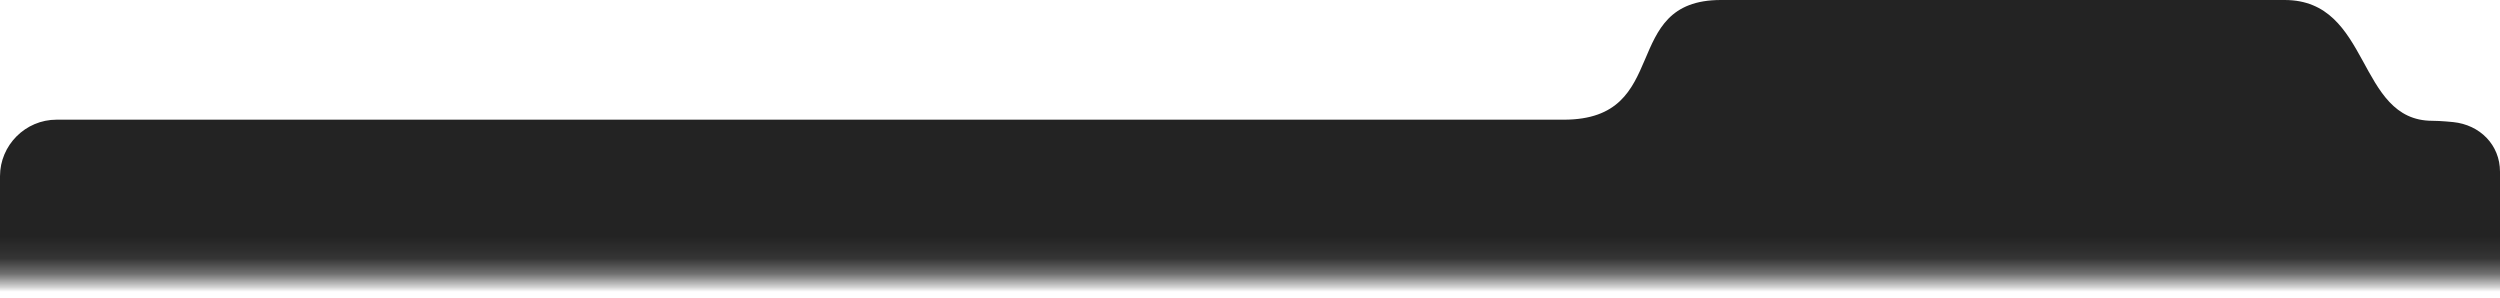 <?xml version="1.0" encoding="UTF-8"?> <svg xmlns="http://www.w3.org/2000/svg" xmlns:xlink="http://www.w3.org/1999/xlink" id="_Слой_2" data-name="Слой 2" viewBox="0 0 1846.31 220.17"><defs><style> .cls-1 { fill: url(#_Безымянный_градиент_7); } </style><linearGradient id="_Безымянный_градиент_7" data-name="Безымянный градиент 7" x1="923.15" y1="215.48" x2="923.15" y2="155.21" gradientUnits="userSpaceOnUse"><stop offset="0" stop-color="#232323" stop-opacity="0"></stop><stop offset=".06" stop-color="#232323" stop-opacity=".21"></stop><stop offset=".22" stop-color="#232323" stop-opacity=".65"></stop><stop offset=".41" stop-color="#232323" stop-opacity=".92"></stop><stop offset=".68" stop-color="#232323"></stop></linearGradient></defs><g id="_Слой_1-2" data-name="Слой 1"><path class="cls-1" d="M1846.31,126.86v93.31H0v-90.02c0-22.97,18.79-41.76,41.76-41.76H1154.85c80.87,0,40.16-88.39,116.11-88.39h416.28c64.19,0,52.86,89.21,109.12,89.21,6.22,0,15.32,.95,15.32,.95,19.78,1.99,34.63,16.82,34.63,36.7Z"></path></g></svg> 